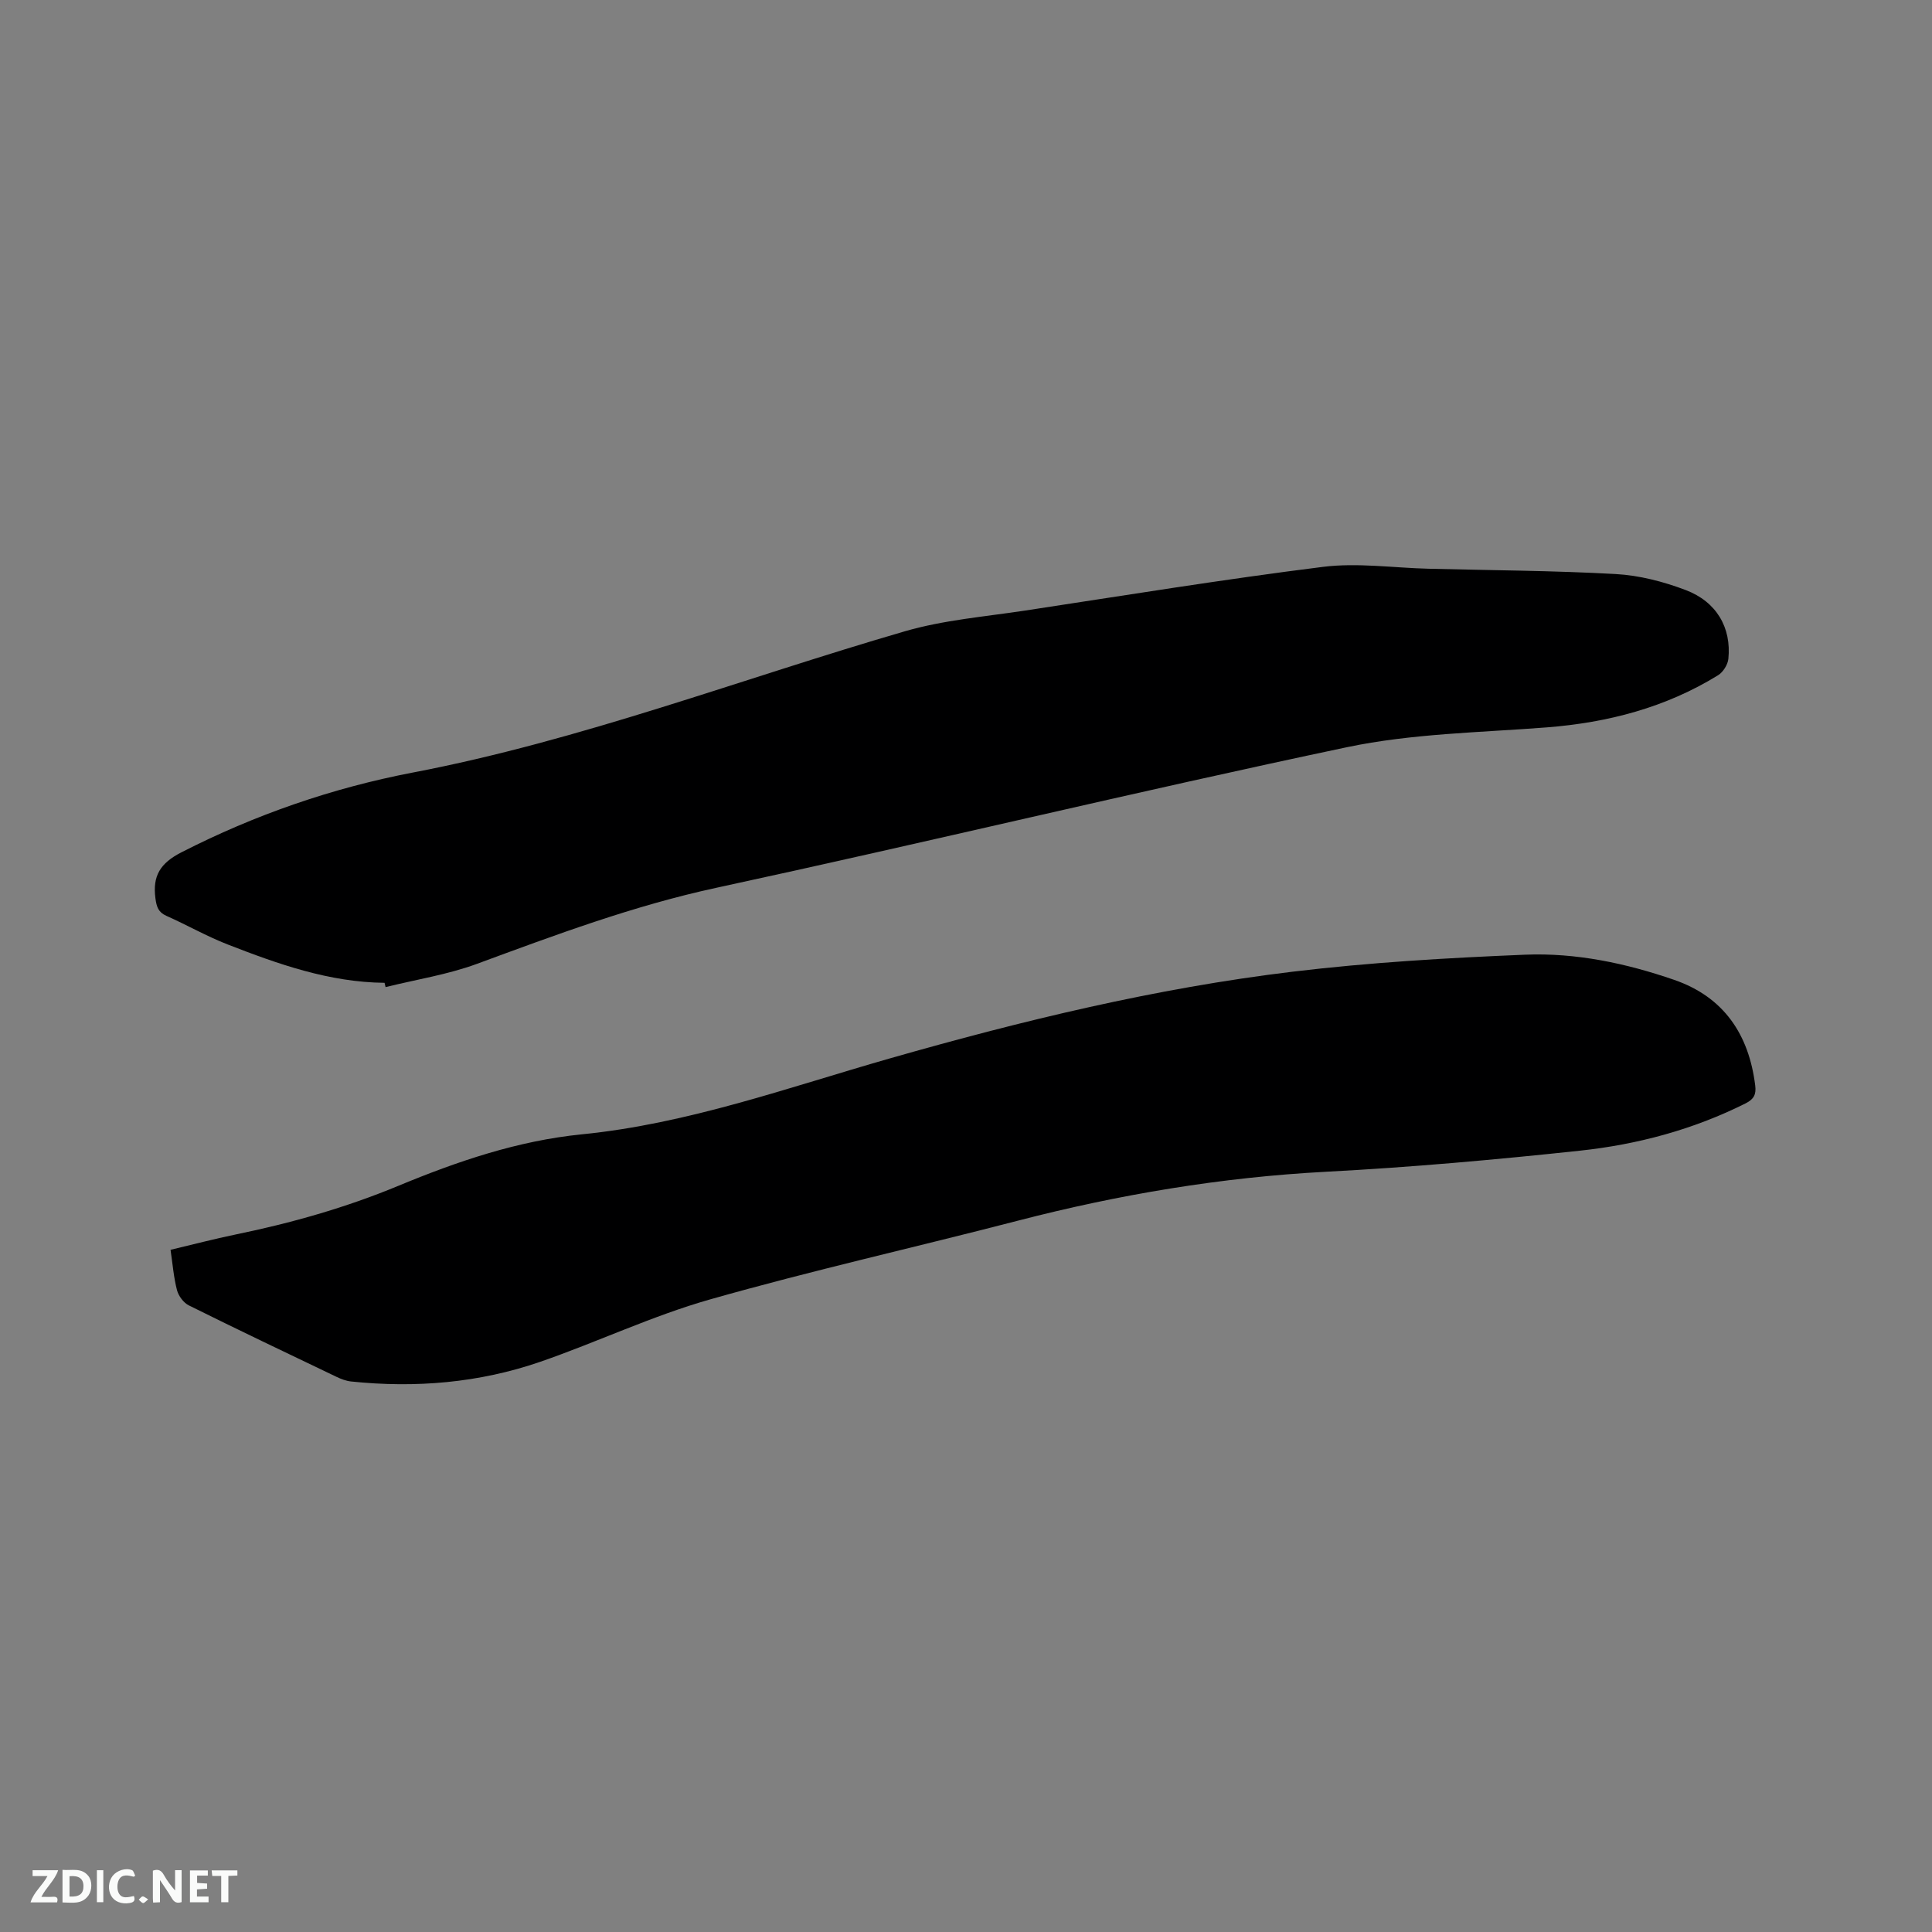 <svg enable-background="new 0 0 400 400" viewBox="0 0 400 400" xmlns="http://www.w3.org/2000/svg"><rect x="0" y="0" width="400" height="400" fill="#808080" stroke="none"/><path d="m35.31 258.76c4.61-1.09 8.99-2.25 13.42-3.16 11.54-2.37 22.8-5.55 33.7-10.07 12.24-5.08 24.73-9.35 38.05-10.68 21.97-2.19 42.65-9.68 63.69-15.7 27.41-7.83 55.11-14.56 83.44-17.97 15.96-1.92 32.07-2.86 48.14-3.52 10.52-.43 20.91 1.77 30.87 5.21 10.26 3.54 15.47 11.27 16.78 21.88.23 1.86-.29 2.83-1.99 3.69-10.84 5.43-22.42 8.53-34.34 9.8-17.48 1.87-35 3.44-52.55 4.36-21.68 1.15-42.89 4.71-63.86 10.15-21.2 5.5-42.59 10.29-63.65 16.28-11.97 3.4-23.35 8.83-35.14 12.91-12.69 4.38-25.85 5.47-39.19 4.08-1.02-.11-2.05-.5-2.99-.95-10.22-4.89-20.44-9.76-30.59-14.8-1.09-.54-2.13-1.94-2.45-3.14-.69-2.64-.9-5.39-1.34-8.37z" fill="#000001"/><path d="m79.62 203.48c-11.45-.11-22.04-3.87-32.51-7.95-4.33-1.69-8.4-4.02-12.65-5.91-1.71-.76-2.04-1.88-2.28-3.63-.62-4.68 1.01-7.29 5.39-9.53 15.22-7.78 31.23-13.32 47.89-16.51 34.87-6.67 67.94-19.38 101.85-29.24 8.07-2.35 16.64-3.04 25-4.31 20.52-3.12 41.02-6.46 61.62-9.04 7.15-.89 14.55.21 21.83.39 12.92.33 25.86.38 38.76 1.1 4.87.27 9.86 1.56 14.45 3.3 6.46 2.44 9.52 7.84 8.87 14.25-.12 1.21-1.09 2.76-2.13 3.4-10.87 6.7-22.82 9.81-35.5 10.8-13.83 1.07-27.9 1.27-41.39 4.11-43.61 9.19-86.95 19.69-130.52 29.1-17.09 3.69-33.26 9.74-49.54 15.74-6.08 2.24-12.61 3.25-18.93 4.82-.06-.29-.13-.59-.21-.89z" fill="#000001"/><g fill="#fafbfa"><path d="m37.59 393.81c-.92.31-1.52.05-2-.78-.7-1.2-1.52-2.34-2.47-3.78v4.59c-.55.03-.95.05-1.41.07-.03-.37-.06-.64-.06-.91 0-1.91 0-3.81 0-5.7 1.13-.41 1.77-.03 2.29.91.62 1.11 1.38 2.14 2.31 3.19v-4.2h1.35v6.61z"/><path d="m12.94 393.88v-6.75c1.9.19 3.93-.54 5.37 1.29.8 1.01.78 2.88.03 3.97-1.37 1.97-3.4 1.51-5.4 1.49m1.45-1.22c2.04.12 2.92-.58 2.89-2.21-.03-1.51-.98-2.19-2.89-2z"/><path d="m11.81 393.87h-5.49c.68-2.18 2.47-3.48 3.51-5.45h-3.08v-1.21h5.29c-.71 2.13-2.44 3.48-3.47 5.51.86 0 1.63.04 2.39-.01.79-.05 1.14.21.85 1.16"/><path d="m39.33 393.86v-6.61h3.7v1.07h-2.22v1.52c.68.04 1.34.09 2.07.13v1.07c-.72.05-1.38.09-2.1.14v1.48h2.4v1.19h-3.85z"/><path d="m27.71 388.56c-1.15-.3-2.46-.61-3.1.64-.37.73-.41 1.93-.06 2.67.63 1.35 1.99.93 3.17.68.35.94-.01 1.32-.93 1.46-1.62.25-3.05-.27-3.76-1.48-.73-1.24-.6-3.03.31-4.17.88-1.11 2.71-1.7 4-1.16.32.13.44.74.65 1.12-.1.08-.19.16-.28.24"/><path d="m49.15 387.24v1.07c-.59.02-1.17.05-1.87.08v5.44h-1.48v-5.44h-1.85c-.05-.4-.08-.73-.13-1.15z"/><path d="m20.06 387.21h1.33v6.62h-1.33z"/><path d="m30.68 393.25c-.49.38-.8.79-1.05.76-.32-.05-.6-.45-.9-.7.26-.24.51-.64.8-.67.29-.04.62.3 1.15.61"/></g></svg>